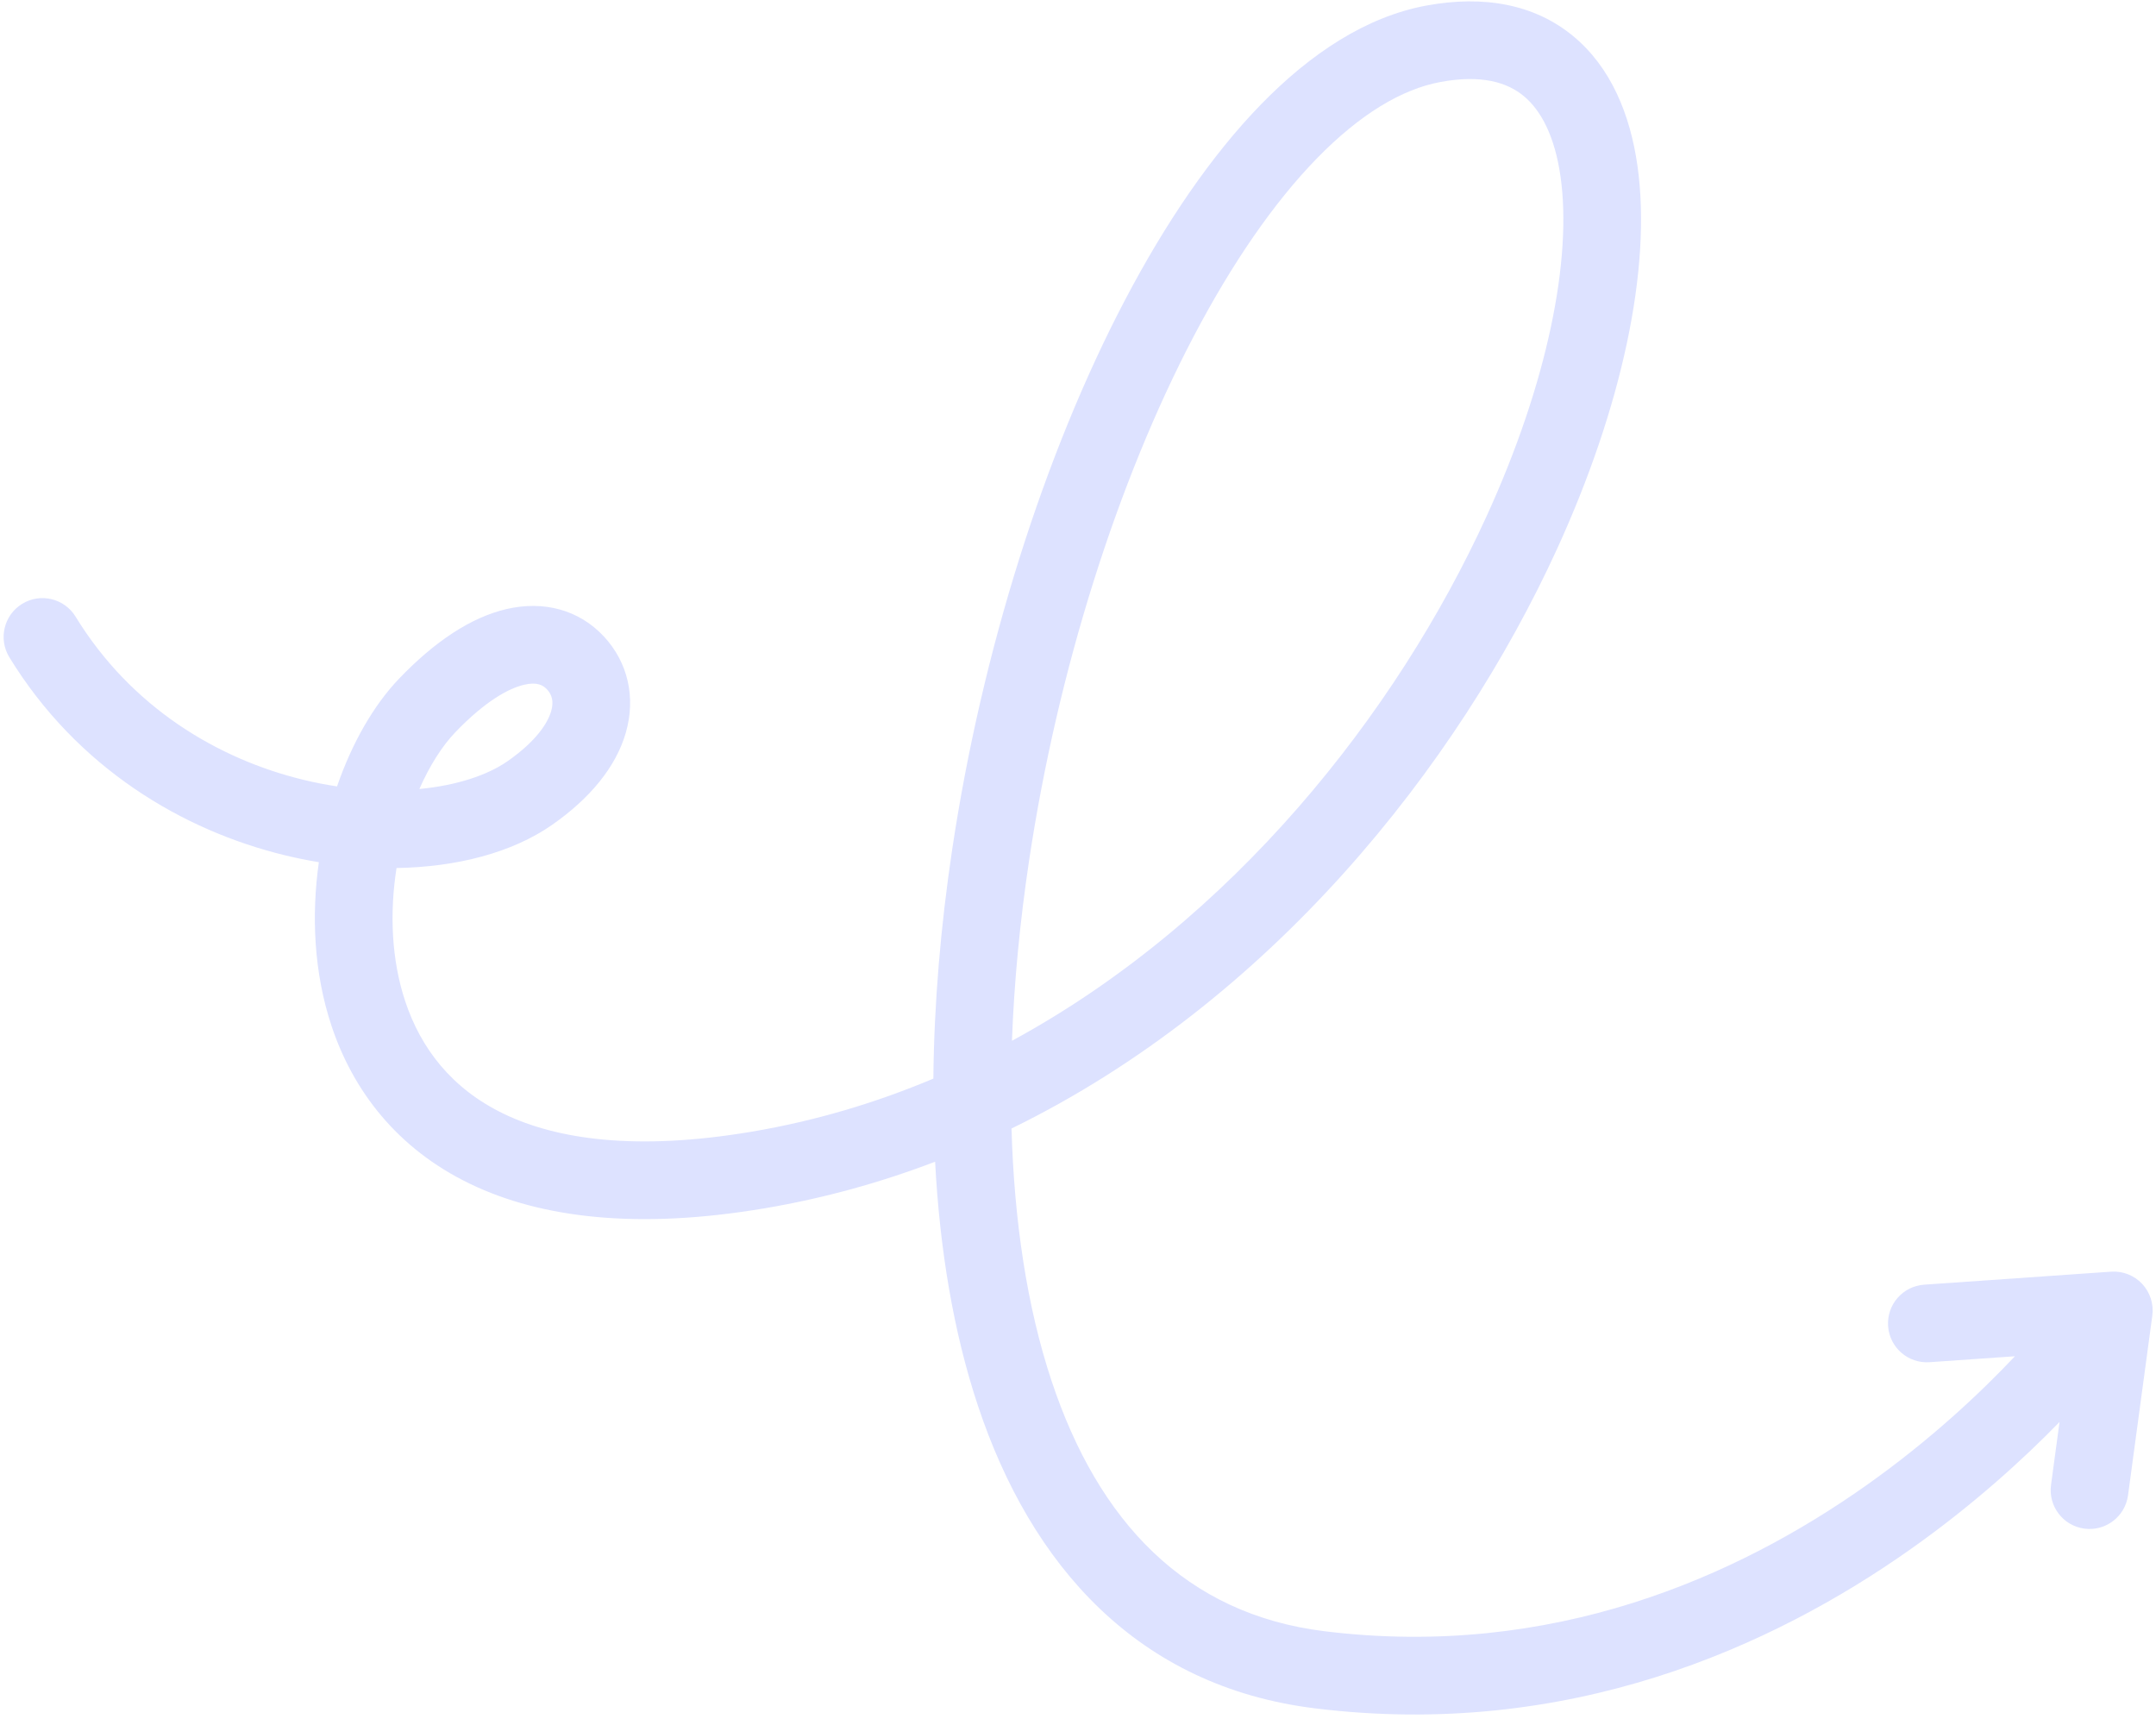<?xml version="1.0" encoding="UTF-8"?> <svg xmlns="http://www.w3.org/2000/svg" width="444" height="354" viewBox="0 0 444 354" fill="none"> <path fill-rule="evenodd" clip-rule="evenodd" d="M414.948 279.265L397.366 280.488C392.958 280.794 389.137 277.47 388.83 273.062C388.524 268.654 391.848 264.833 396.256 264.526L434.756 261.849C437.156 261.682 439.504 262.604 441.149 264.359C442.794 266.114 443.562 268.517 443.239 270.901L438.239 307.901C437.647 312.279 433.618 315.349 429.24 314.757C424.861 314.166 421.791 310.136 422.383 305.758L424.134 292.801C416.709 300.416 406.431 309.826 393.553 318.926C364.89 339.18 322.922 358.171 270.835 351.769C234.266 347.275 212.321 322.328 201.373 289.39C196.333 274.229 193.525 257.184 192.574 239.207C181.428 243.467 169.715 246.734 157.465 248.801C131.622 253.161 111.643 250.928 96.765 243.744C81.702 236.47 72.69 224.513 68.274 211.243C64.618 200.256 64.119 188.451 65.665 177.53C63.332 177.147 60.996 176.673 58.67 176.109C37.705 171.021 15.937 158.221 1.923 135.333C-0.384 131.565 0.801 126.64 4.569 124.333C8.337 122.026 13.262 123.21 15.569 126.979C27.015 145.674 44.874 156.296 62.444 160.56C64.803 161.132 67.129 161.585 69.41 161.926C72.427 153.178 76.826 145.329 82.226 139.697C89.546 132.064 96.991 127.124 104.275 125.419C111.966 123.619 119.246 125.559 124.356 131.049C129.291 136.351 130.991 143.587 128.87 150.903C126.832 157.931 121.505 164.406 113.668 169.866C105.486 175.567 94.083 178.529 81.662 178.732C80.212 187.951 80.604 197.623 83.455 206.191C86.657 215.813 92.963 224.14 103.722 229.335C114.666 234.619 131.012 237.038 154.803 233.024C167.919 230.811 180.407 227.069 192.214 222.097C192.359 206.612 193.727 190.681 196.097 174.868C202.192 134.197 215.042 93.441 231.719 61.703C240.056 45.836 249.48 31.974 259.702 21.482C269.869 11.046 281.326 3.439 293.744 1.146C305.605 -1.043 316.052 0.889 323.976 7.434C331.699 13.813 335.71 23.503 337.218 34.161C340.213 55.337 333.922 84.022 320.667 113.003C300.156 157.846 261.546 206.388 208.308 232.37C208.852 251.389 211.493 269.112 216.556 284.343C226.193 313.335 244.129 332.367 272.787 335.889C319.7 341.655 357.733 324.646 384.32 305.859C397.605 296.47 407.927 286.706 414.915 279.3C414.926 279.288 414.937 279.277 414.948 279.265ZM306.117 106.348C287.562 146.915 253.821 189.635 208.399 214.309C208.845 202.209 210.044 189.76 211.921 177.239C217.787 138.092 230.148 99.091 245.883 69.145C253.751 54.17 262.334 41.708 271.162 32.647C280.046 23.528 288.684 18.351 296.649 16.881C305.172 15.307 310.429 16.996 313.787 19.77C317.345 22.709 320.192 28.034 321.376 36.402C323.763 53.278 318.768 78.687 306.117 106.348ZM104.522 156.739C100.365 159.635 94.02 161.731 86.363 162.464C88.513 157.581 91.1 153.561 93.774 150.771C99.954 144.326 104.806 141.727 107.921 140.998C110.629 140.365 111.849 141.096 112.644 141.95C113.614 142.993 114.111 144.351 113.503 146.447C112.812 148.831 110.483 152.585 104.522 156.739Z" fill="#DDE2FF"></path> </svg> 